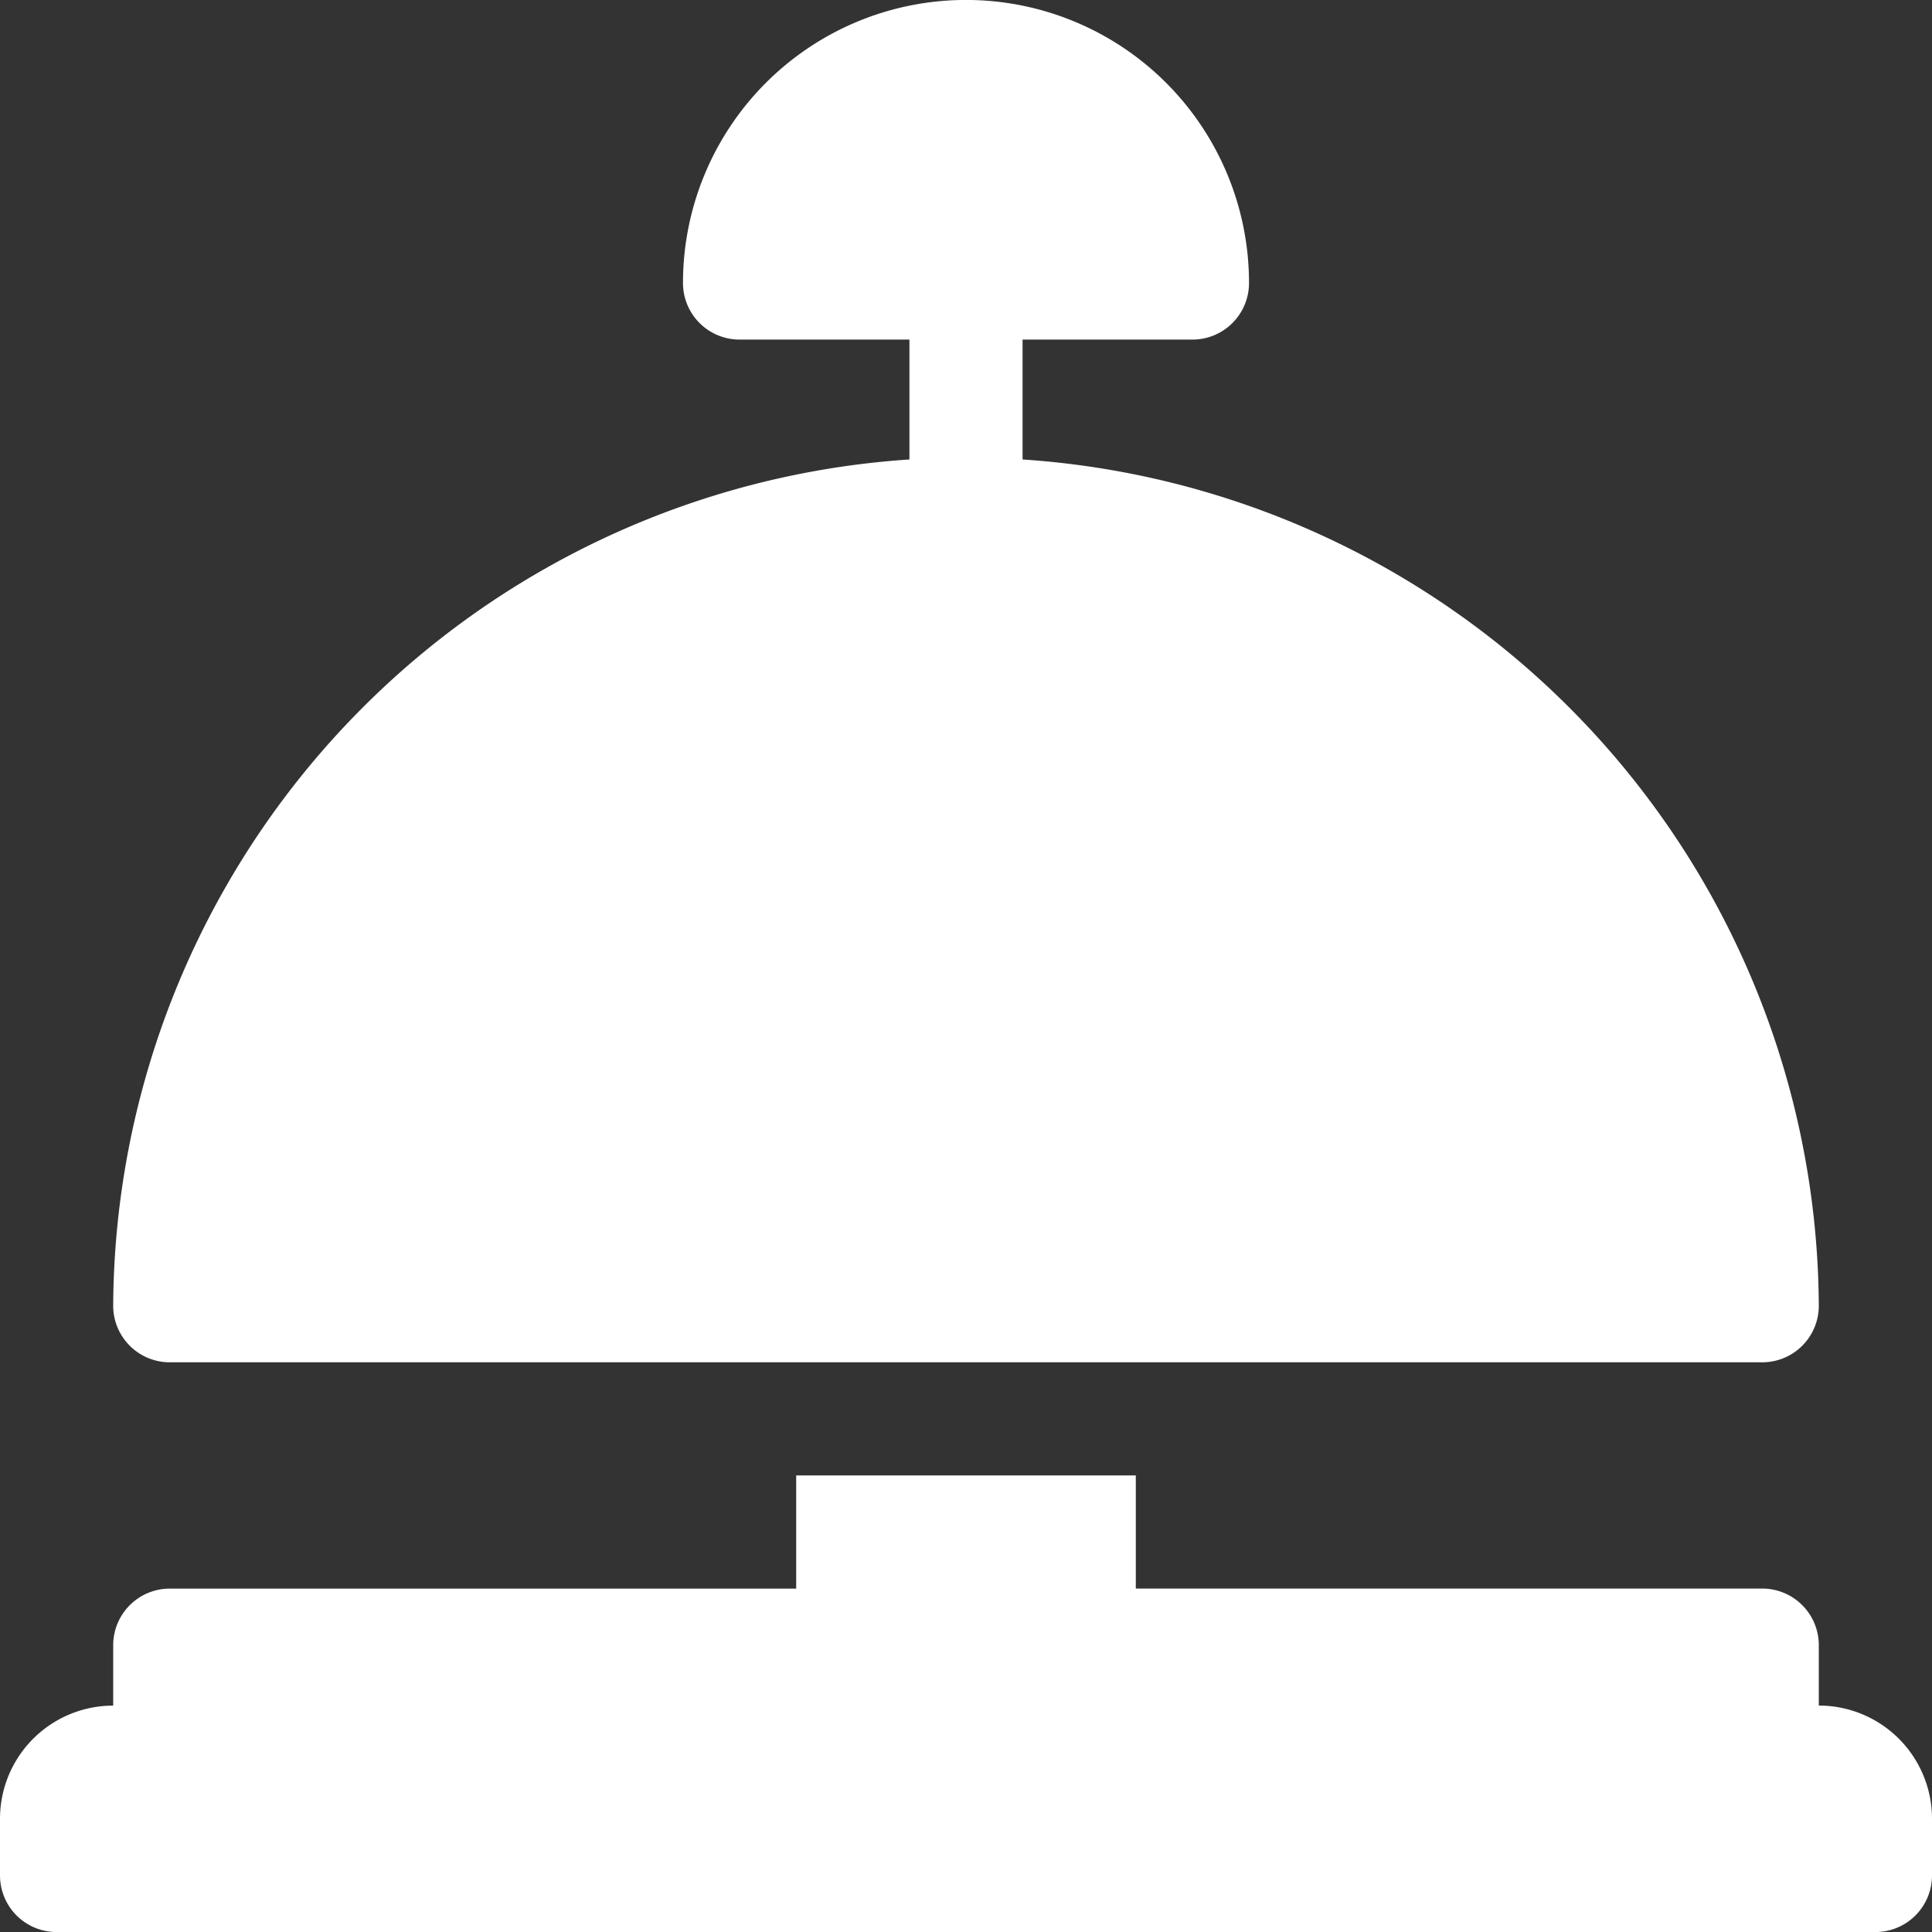 <svg id="hotel-bell" xmlns="http://www.w3.org/2000/svg" width="39" height="39" viewBox="0 0 39 39">
  <rect x="0" y="0" width="39" height="39" fill="#333333" stroke="none"/>
  <defs>
    <style>
      .cls-1 {
        fill: #fff;
      }
    </style>
  </defs>
  <g id="Grupo_227" data-name="Grupo 227" transform="translate(2.285)">
    <g id="Grupo_226" data-name="Grupo 226">
      <path id="Trazado_248" data-name="Trazado 248" class="cls-1" d="M48.357,9.275V6.855h3.428a1.142,1.142,0,0,0,1.143-1.143,5.713,5.713,0,0,0-11.426,0,1.142,1.142,0,0,0,1.143,1.143h3.428V9.275A17.212,17.212,0,0,0,30,26.355,1.142,1.142,0,0,0,31.143,27.5H63.287a1.142,1.142,0,0,0,1.143-1.143A17.212,17.212,0,0,0,48.357,9.275Z" transform="translate(-30)"/>
    </g>
  </g>
  <g id="Grupo_229" data-name="Grupo 229" transform="translate(0 29.783)">
    <g id="Grupo_228" data-name="Grupo 228">
      <path id="Trazado_249" data-name="Trazado 249" class="cls-1" d="M36.715,395.646v-1.219a1.143,1.143,0,0,0-1.143-1.143H22.928V391H16.072v2.285H3.428a1.143,1.143,0,0,0-1.143,1.143v1.219A2.285,2.285,0,0,0,0,397.932v1.143a1.143,1.143,0,0,0,1.143,1.143H37.857A1.143,1.143,0,0,0,39,399.074v-1.143A2.285,2.285,0,0,0,36.715,395.646Z" transform="translate(0 -391)"/>
    </g>
  </g>
</svg>
